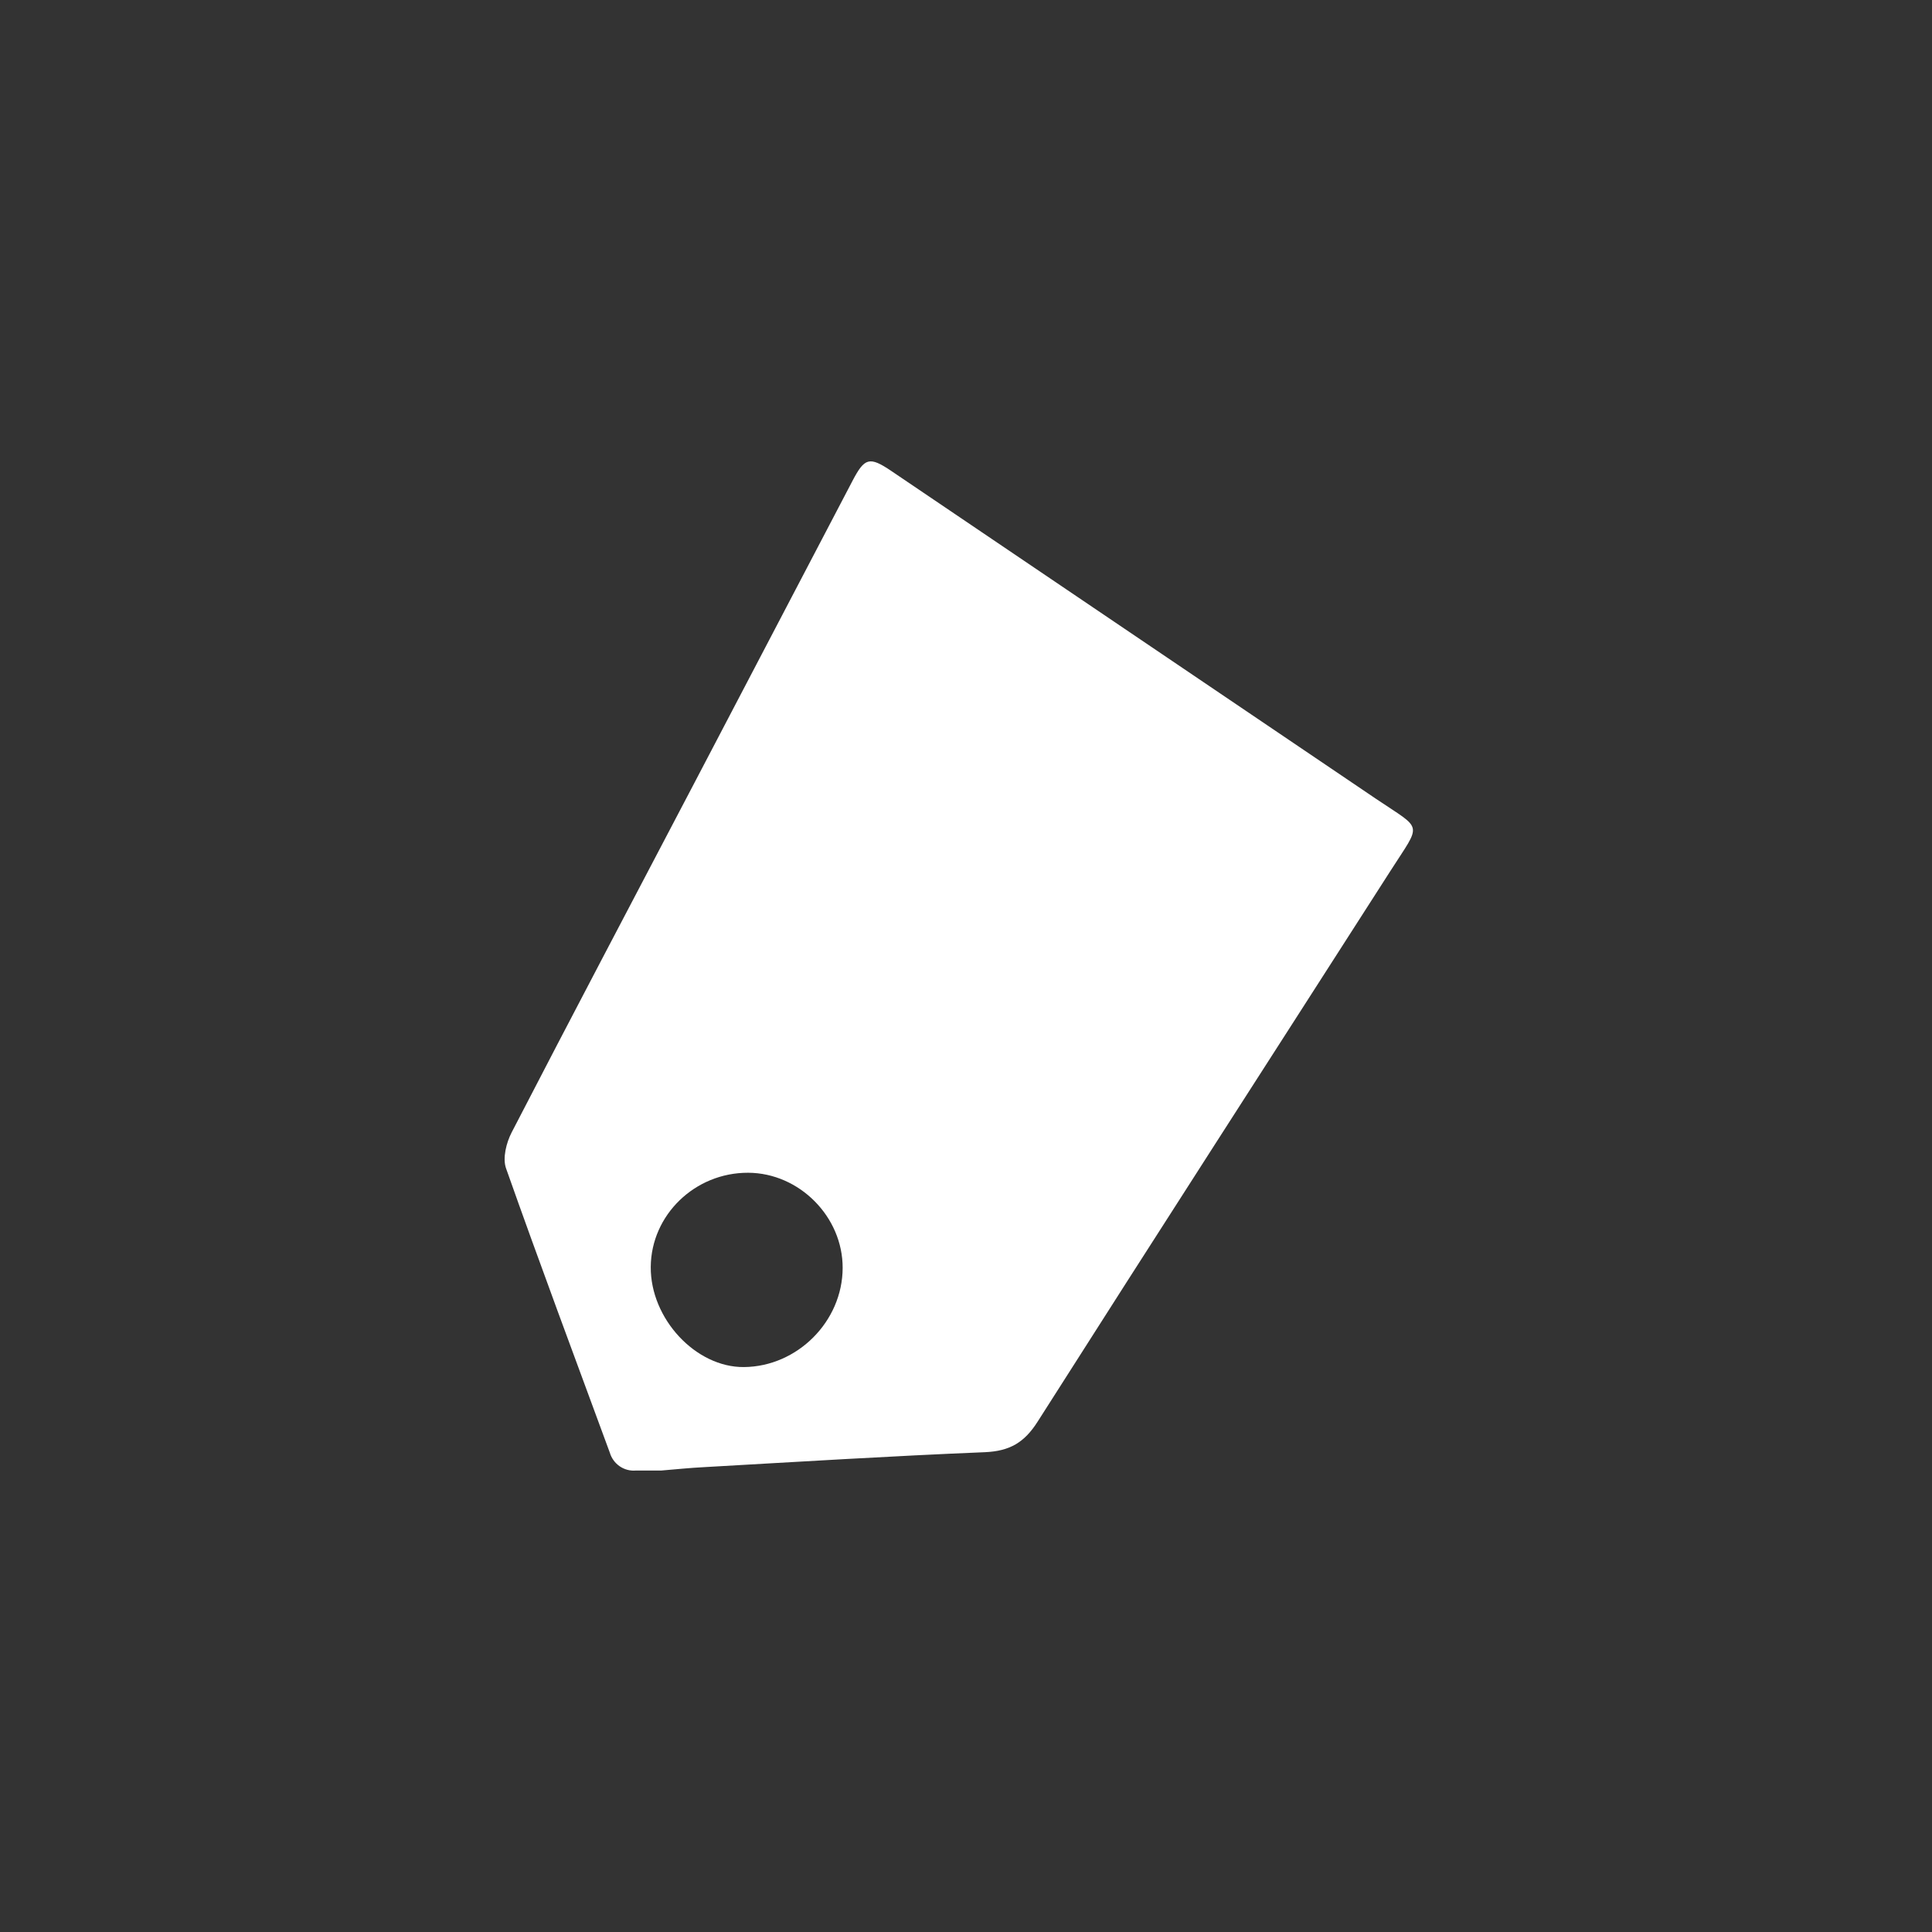 <svg width="134" height="134" viewBox="0 0 134 134" fill="none" xmlns="http://www.w3.org/2000/svg">
<rect x="0" y="0" width="134" height="134" fill="#333333" stroke="none"/>
<path d="M45.855 101.994C45.218 101.994 44.653 101.994 44.09 101.994C43.696 102.027 43.303 101.921 42.977 101.696C42.651 101.47 42.41 101.138 42.296 100.755C39.88 94.186 37.427 87.629 35.096 81.028C34.849 80.328 35.115 79.263 35.485 78.547C39.679 70.429 43.944 62.348 48.185 54.256C51.834 47.285 55.484 40.313 59.133 33.34C59.965 31.754 60.301 31.641 61.808 32.658C73.024 40.248 84.239 47.834 95.453 55.416C98.72 57.62 98.613 57.002 96.441 60.4C88.282 73.135 80.084 85.843 71.966 98.606C71.044 100.055 70.035 100.644 68.317 100.721C61.831 100.985 55.353 101.389 48.873 101.756C47.851 101.807 46.816 101.915 45.855 101.994ZM51.889 81.34C48.203 81.327 45.164 84.263 45.135 87.867C45.106 91.472 48.263 94.849 51.602 94.817C55.309 94.783 58.435 91.646 58.445 87.946C58.458 84.397 55.44 81.353 51.889 81.34Z" fill="white"/>
</svg>
